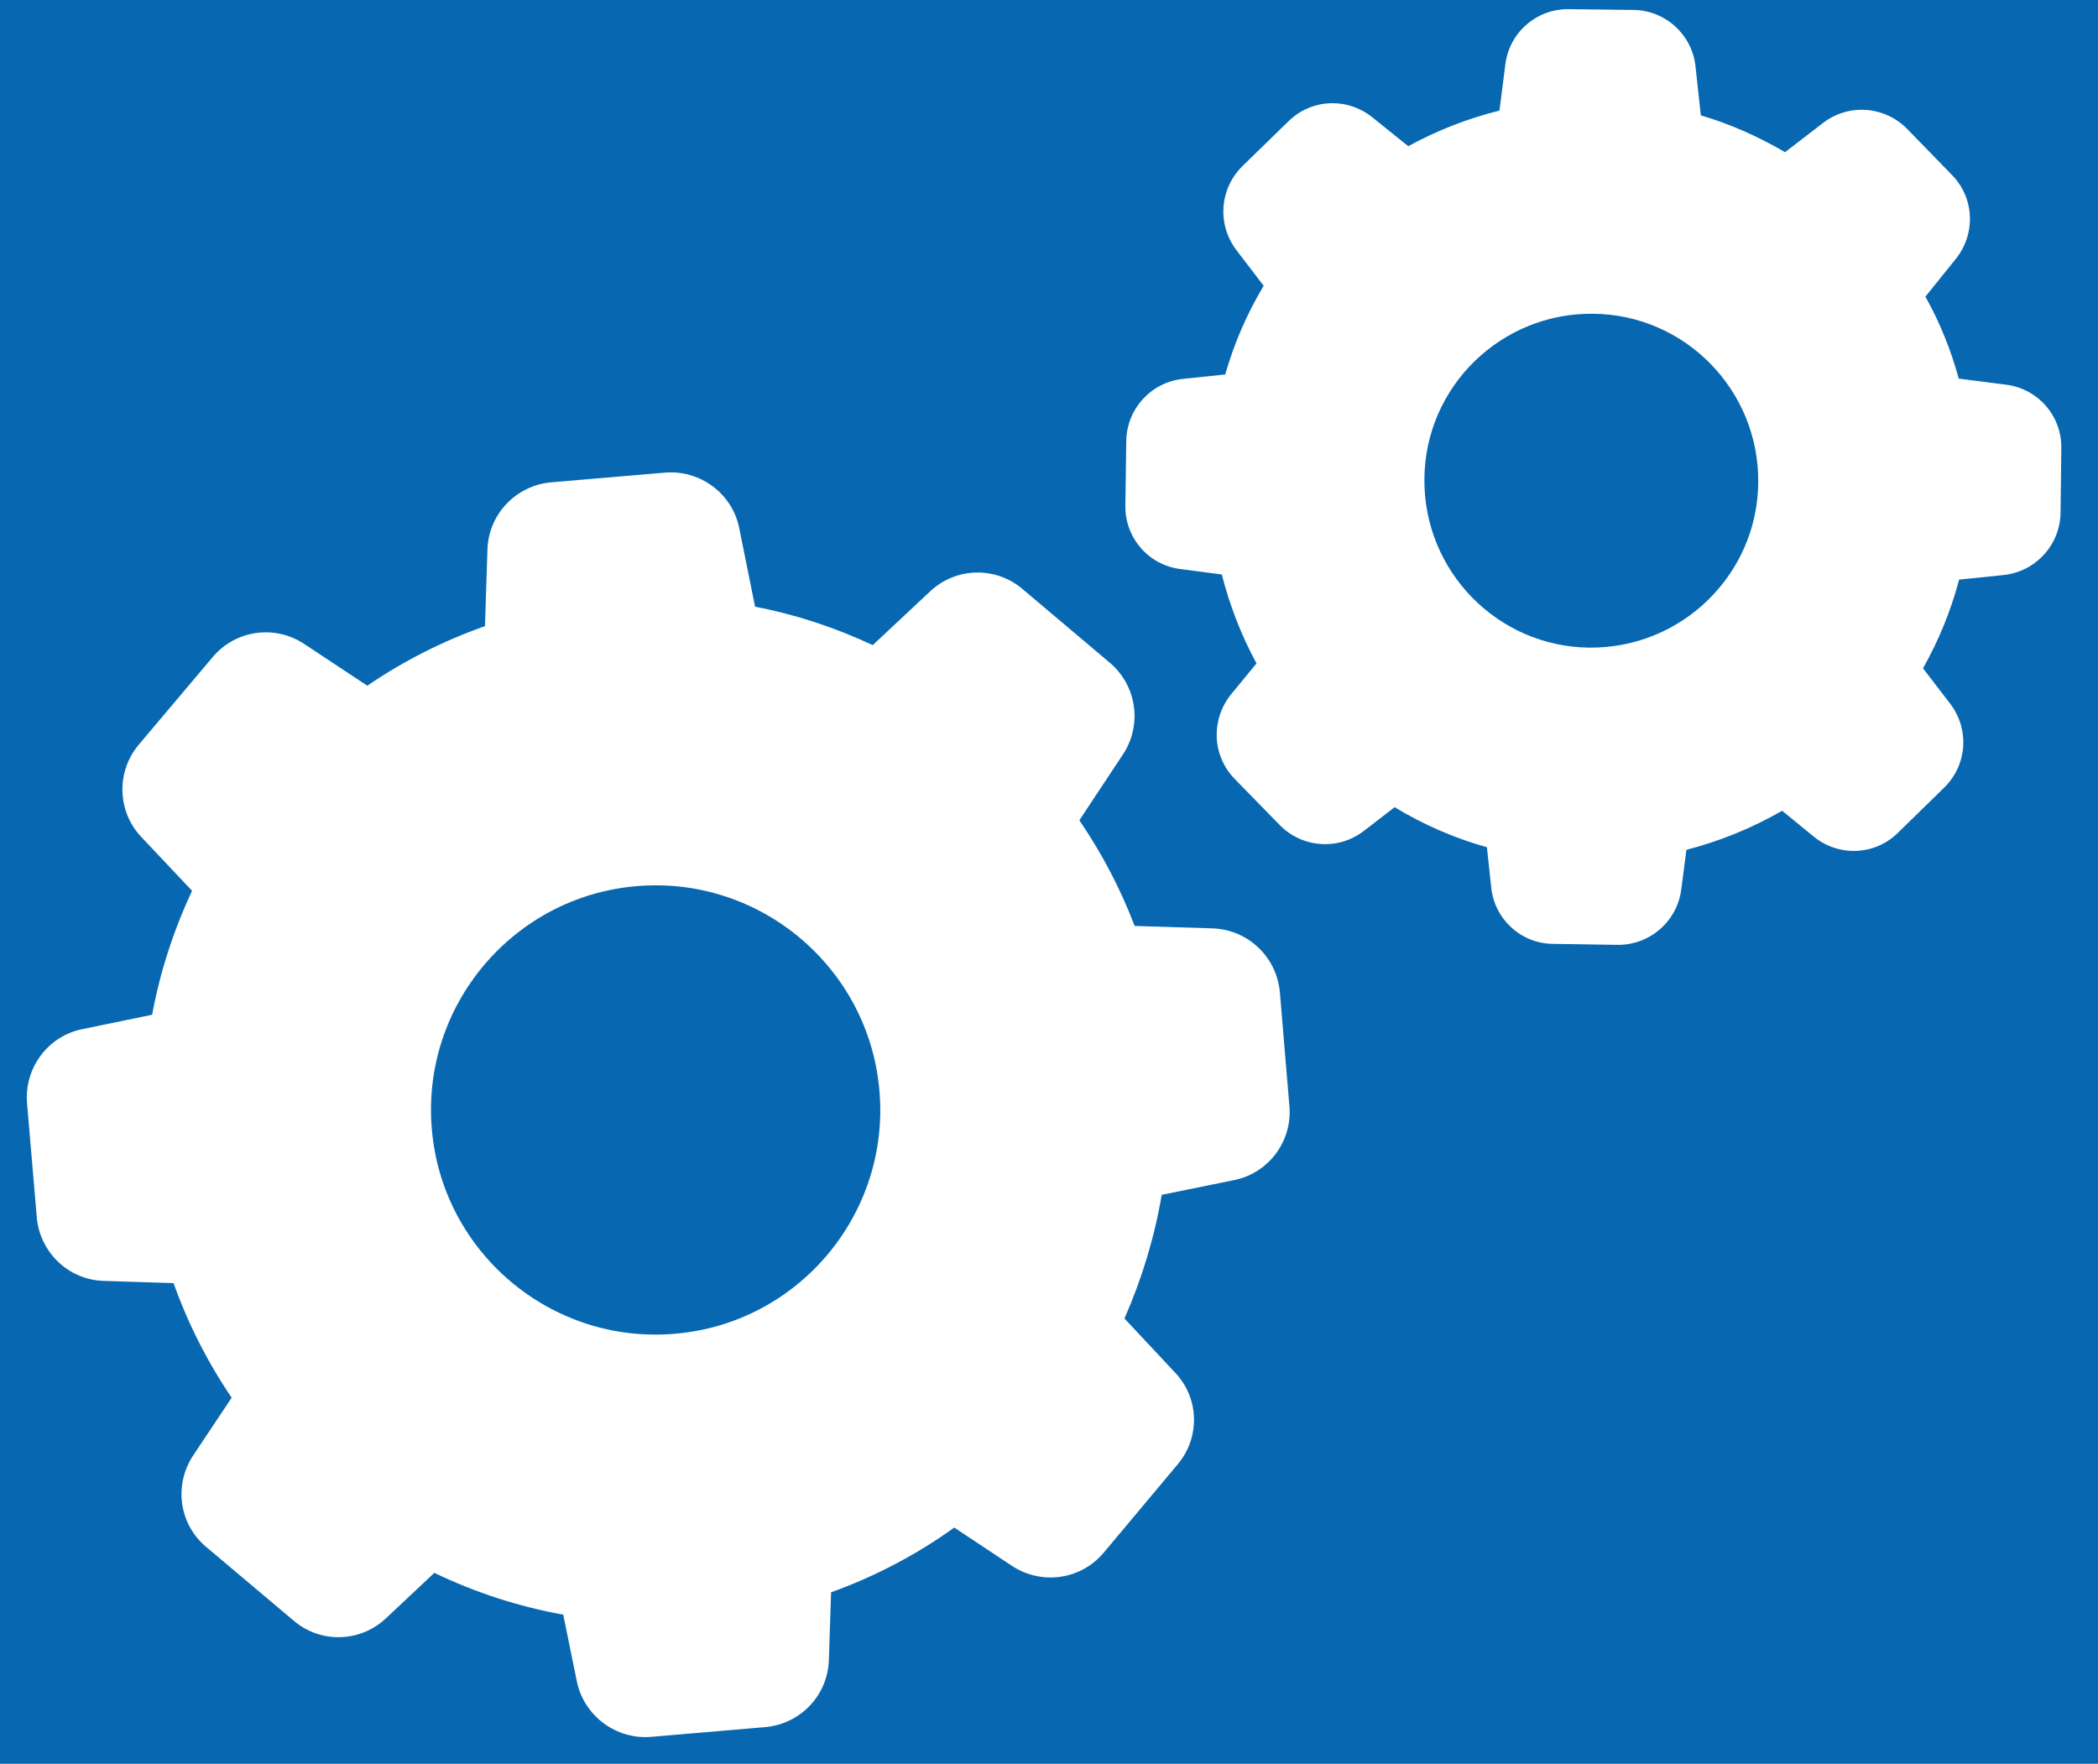 <?xml version="1.0" encoding="utf-8"?>
<!-- Generator: Adobe Illustrator 16.0.0, SVG Export Plug-In . SVG Version: 6.00 Build 0)  -->
<!DOCTYPE svg PUBLIC "-//W3C//DTD SVG 1.1//EN" "http://www.w3.org/Graphics/SVG/1.1/DTD/svg11.dtd">
<svg version="1.1" id="Layer_1" xmlns="http://www.w3.org/2000/svg" xmlns:xlink="http://www.w3.org/1999/xlink" x="0px" y="0px"
	 width="52.833px" height="44.417px" viewBox="0 0 52.833 44.417" enable-background="new 0 0 52.833 44.417" xml:space="preserve">
<rect fill="#0768B1" width="52.833" height="44.417"/>
<path fill="#FFFFFF" d="M16.034,22.315c3.106-0.264,5.852,2.052,6.113,5.16c0.266,3.109-2.049,5.856-5.159,6.113
	c-3.108,0.265-5.854-2.048-6.114-5.158C10.609,25.323,12.923,22.576,16.034,22.315 M5.188,38.952l2.206,1.859
	c0.681,0.582,1.681,0.55,2.326-0.059l1.218-1.144c1.028,0.496,2.123,0.85,3.246,1.053l0.342,1.68
	c0.179,0.867,0.984,1.468,1.866,1.398l2.876-0.246c0.882-0.076,1.575-0.792,1.605-1.687l0.056-1.708
	c1.106-0.399,2.148-0.944,3.102-1.63l1.452,0.964c0.747,0.491,1.733,0.353,2.309-0.329l1.859-2.22
	c0.578-0.678,0.552-1.678-0.061-2.319l-1.273-1.361c0.438-0.997,0.754-2.035,0.938-3.114l1.818-0.37
	c0.867-0.17,1.471-0.975,1.398-1.856l-0.241-2.88c-0.078-0.879-0.8-1.572-1.689-1.604l-1.968-0.061
	c-0.357-0.939-0.825-1.829-1.392-2.661l1.099-1.661c0.489-0.741,0.348-1.728-0.329-2.304l-2.206-1.862
	c-0.68-0.575-1.68-0.544-2.324,0.064l-1.443,1.352c-0.947-0.443-1.94-0.772-2.963-0.967l-0.399-1.977
	c-0.172-0.87-0.979-1.469-1.858-1.401l-2.878,0.245c-0.883,0.078-1.577,0.8-1.605,1.69l-0.062,1.932
	c-1.052,0.37-2.046,0.873-2.963,1.5l-1.59-1.052c-0.742-0.491-1.729-0.351-2.302,0.329l-1.862,2.206
	c-0.573,0.68-0.547,1.68,0.061,2.325l1.28,1.357c-0.466,0.995-0.808,2.046-1.006,3.121l-1.75,0.361
	c-0.869,0.171-1.472,0.975-1.4,1.864l0.245,2.873c0.077,0.885,0.798,1.579,1.687,1.604l1.758,0.057
	c0.365,1.023,0.854,1.987,1.463,2.885l-0.96,1.44C4.37,37.388,4.507,38.379,5.188,38.952"/>
<path fill="#FFFFFF" d="M40.021,16.309c-2.32-0.026-4.177-1.938-4.151-4.257c0.021-2.318,1.933-4.179,4.252-4.151
	c2.322,0.024,4.181,1.932,4.155,4.256C44.254,14.475,42.34,16.334,40.021,16.309 M50.456,14.481
	c0.807-0.085,1.427-0.763,1.434-1.575l0.019-1.614c0.017-0.814-0.586-1.503-1.392-1.605l-1.191-0.153
	c-0.198-0.723-0.474-1.413-0.84-2.064l0.762-0.945c0.512-0.635,0.476-1.541-0.095-2.121l-1.126-1.158
	c-0.573-0.581-1.48-0.645-2.123-0.146l-0.952,0.732c-0.674-0.394-1.38-0.71-2.121-0.926l-0.133-1.226
	c-0.082-0.805-0.759-1.423-1.569-1.43l-1.617-0.019c-0.81-0.015-1.506,0.585-1.604,1.393l-0.148,1.161
	c-0.804,0.2-1.569,0.5-2.297,0.896l-0.898-0.721c-0.634-0.515-1.541-0.475-2.12,0.096l-1.158,1.128
	c-0.579,0.571-0.642,1.476-0.145,2.123l0.68,0.889c-0.42,0.705-0.746,1.453-0.968,2.234l-1.062,0.111
	c-0.805,0.083-1.423,0.759-1.43,1.574L28.34,12.73c-0.014,0.813,0.585,1.503,1.392,1.601l1.036,0.136
	c0.2,0.782,0.491,1.535,0.874,2.239l-0.648,0.789c-0.506,0.636-0.468,1.541,0.101,2.123l1.13,1.157
	c0.569,0.581,1.478,0.646,2.12,0.15l0.775-0.598c0.731,0.442,1.506,0.78,2.325,1.009l0.107,1.006
	c0.079,0.804,0.757,1.427,1.566,1.427l1.62,0.025c0.81,0.006,1.499-0.592,1.601-1.398l0.129-0.995
	c0.841-0.217,1.655-0.549,2.411-0.984l0.797,0.652c0.633,0.513,1.541,0.474,2.12-0.098l1.161-1.135
	c0.586-0.569,0.646-1.478,0.148-2.122l-0.679-0.884c0.396-0.703,0.704-1.45,0.909-2.234L50.456,14.481z"/>
</svg>
